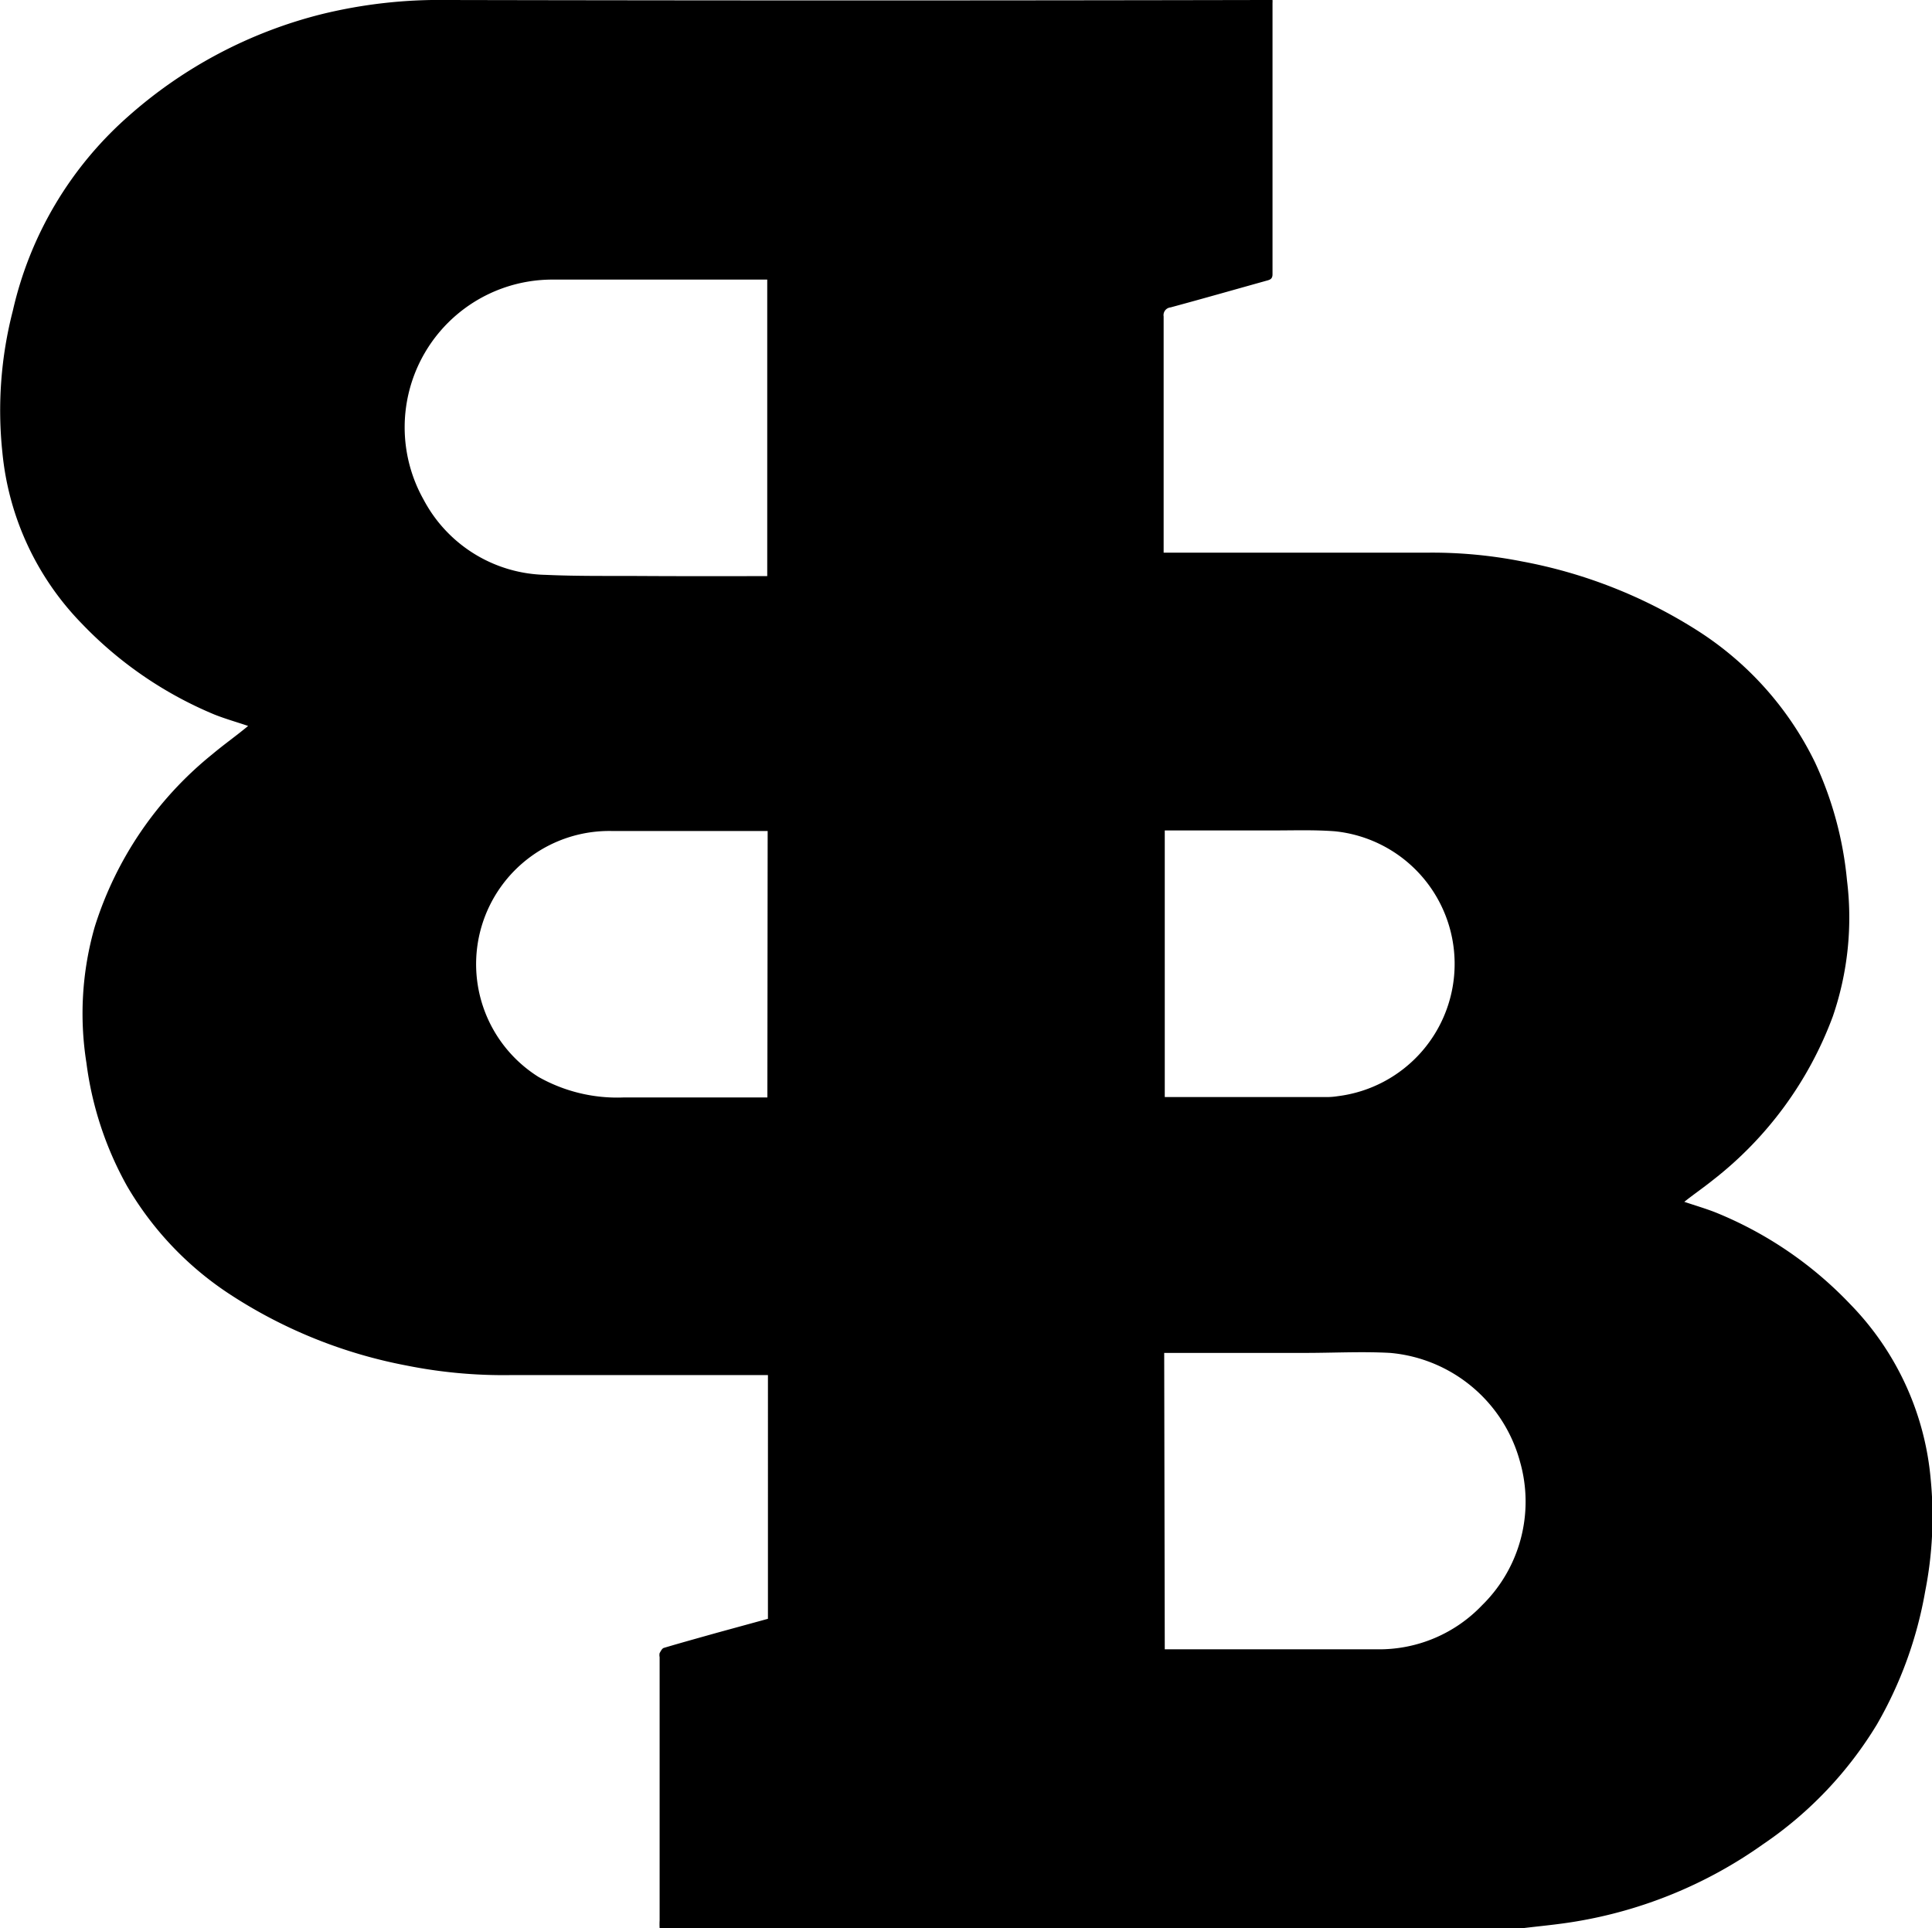 <svg xmlns="http://www.w3.org/2000/svg" viewBox="0 0 136.81 136.55"><title>logo</title><g id="Layer_2" data-name="Layer 2"><g id="Layer_1-2" data-name="Layer 1"><path d="M107.82,136.55H46.71a5.09,5.09,0,0,1,0-.56q0-9.32,0-18.64a.66.66,0,0,1,0-.28c.08-.14.17-.33.3-.37,1.24-.37,2.48-.71,3.72-1.06l3.65-1V97.38h-.6c-5.86,0-11.73,0-17.59,0a34.86,34.86,0,0,1-7.42-.68,34.63,34.63,0,0,1-12.43-5A23,23,0,0,1,9,84a24.17,24.17,0,0,1-2.88-8.73,22.27,22.27,0,0,1,.59-9.64,25.51,25.51,0,0,1,8.33-12.22c.82-.69,1.69-1.3,2.53-2-.79-.27-1.61-.5-2.39-.81a27.73,27.73,0,0,1-9.39-6.44A20.1,20.1,0,0,1,.17,32.05,28.26,28.26,0,0,1,.91,22,26,26,0,0,1,9.08,8.24,32.55,32.55,0,0,1,22.79,1a35,35,0,0,1,8.84-1Q60.55.06,89.48,0h.63a1.62,1.62,0,0,1,0,.21q0,9.6,0,19.21c0,.29-.13.38-.36.44-2.29.64-4.57,1.29-6.86,1.91a.55.55,0,0,0-.49.64q0,8.12,0,16.23c0,.15,0,.3,0,.5h.65c6,0,11.92,0,17.88,0a32.77,32.77,0,0,1,6.85.62,35.05,35.05,0,0,1,12.27,4.8A23,23,0,0,1,128.53,54a25.45,25.45,0,0,1,2.26,8.34,21.55,21.55,0,0,1-1,9.63,26.23,26.23,0,0,1-8.52,11.62c-.66.53-1.35,1-2,1.52.74.25,1.46.46,2.16.73A27.26,27.26,0,0,1,131,92.34a20.29,20.29,0,0,1,5.72,12.44,27.23,27.23,0,0,1-.39,7.9,28.7,28.7,0,0,1-3.42,9.44,27.37,27.37,0,0,1-8.07,8.49,31.89,31.89,0,0,1-13.28,5.47C110.3,136.29,109.06,136.4,107.82,136.55ZM54.33,40.8v-21l-.35,0H39.18A10.46,10.46,0,0,0,30,35.39a10,10,0,0,0,8.65,5.32c2.18.1,4.38.07,6.57.08C48.27,40.81,51.28,40.8,54.33,40.8Zm28.15,76h.29c4.92,0,9.84,0,14.76,0a10.06,10.06,0,0,0,7.42-3.12,10.28,10.28,0,0,0,2.69-10.15,10.48,10.48,0,0,0-9.2-7.72c-2-.11-4,0-6,0h-10ZM54.36,58.85l-.47,0c-3.51,0-7,0-10.54,0a9.43,9.43,0,0,0-5.21,17.42,11.33,11.33,0,0,0,6,1.45c3.23,0,6.46,0,9.69,0h.51ZM82.48,77.69l.28,0h11.3a4.91,4.91,0,0,0,.66-.06,9.44,9.44,0,0,0-.19-18.76c-1.44-.11-2.89-.06-4.34-.06-2.43,0-4.85,0-7.28,0l-.43,0Z"></path></g></g></svg>
